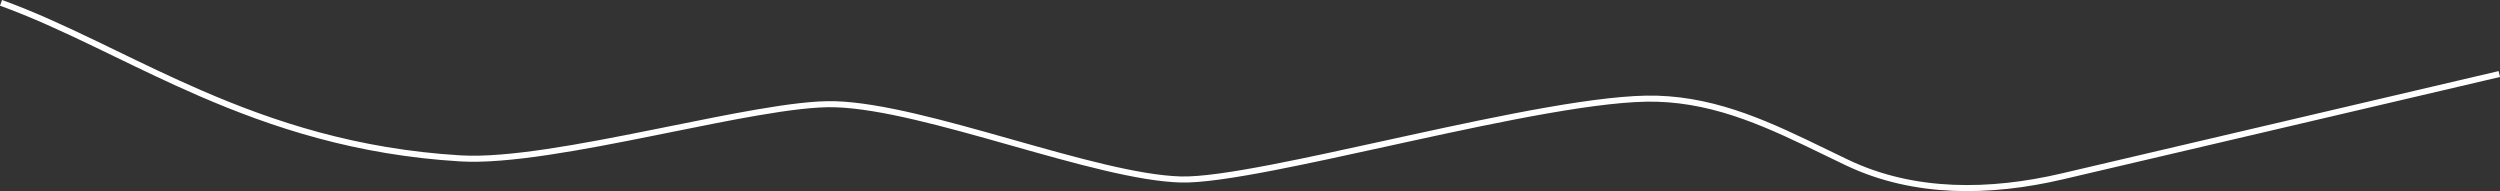 <?xml version="1.0" encoding="UTF-8"?> <svg xmlns="http://www.w3.org/2000/svg" width="6612" height="506" viewBox="0 0 6612 506" fill="none"><rect x="0" y="0" width="6612" height="506" fill="#333333" stroke="none"/> <path fill-rule="evenodd" clip-rule="evenodd" d="M253.261 125.498C166.705 83.837 83.561 45.197 0 15.051L5.43 0C89.825 30.446 173.606 69.401 260.2 111.08C276.237 118.799 292.369 126.61 308.622 134.48C380.226 169.153 454.169 204.958 532.606 238.947C724.926 322.286 943.818 394.498 1218.43 410.922C1340.91 418.247 1536.17 381.24 1727.59 342.748C1742.66 339.719 1757.69 336.683 1772.66 333.66C1852.52 317.528 1930.47 301.783 2000.52 289.715C2083.57 275.407 2156.2 266.139 2208.13 267.66C2330.02 271.229 2502.75 319.691 2672.31 367.614L2678.46 369.353C2846.77 416.924 3011.26 463.418 3122.76 466.683C3173.91 468.181 3259.93 455.266 3365.52 434.84C3454.12 417.702 3555.84 395.416 3661.23 372.326C3681.14 367.964 3701.19 363.573 3721.3 359.182C3847.76 331.571 3976.84 303.996 4092.26 283.85C4207.54 263.731 4309.79 250.912 4382.41 253.039C4548.69 257.908 4689.34 326.192 4831.61 395.259C4850.58 404.471 4869.59 413.697 4888.68 422.788C5063.68 506.096 5262.63 503.166 5452.75 458.641L6608.35 188.004L6612 203.583L5456.4 474.22C5264.28 519.213 5061.27 522.669 4881.81 437.235C4862.57 428.08 4843.5 418.828 4824.53 409.621C4681.95 340.453 4544.55 273.794 4381.95 269.033C4311.07 266.957 4210.21 279.507 4095.01 299.613C3979.96 319.693 3851.19 347.201 3724.71 374.815C3704.63 379.199 3684.61 383.586 3664.7 387.946C3559.33 411.033 3457.37 433.371 3368.56 450.55C3263.24 470.923 3175.5 484.235 3122.29 482.677C3008.79 479.353 2842.83 432.442 2676.04 385.296L2667.96 383.011C2497.59 334.86 2327.1 287.151 2207.66 283.654C2157.49 282.185 2086.27 291.179 2003.24 305.483C1933.43 317.509 1855.75 333.199 1775.88 349.332C1760.9 352.358 1745.85 355.399 1730.75 358.435C1540.13 396.764 1342.51 434.372 1217.48 426.894C940.418 410.324 719.647 337.437 526.244 253.629C447.468 219.493 373.158 183.509 301.537 148.828C285.314 140.972 269.229 133.183 253.261 125.498Z" fill="white"></path> </svg> 